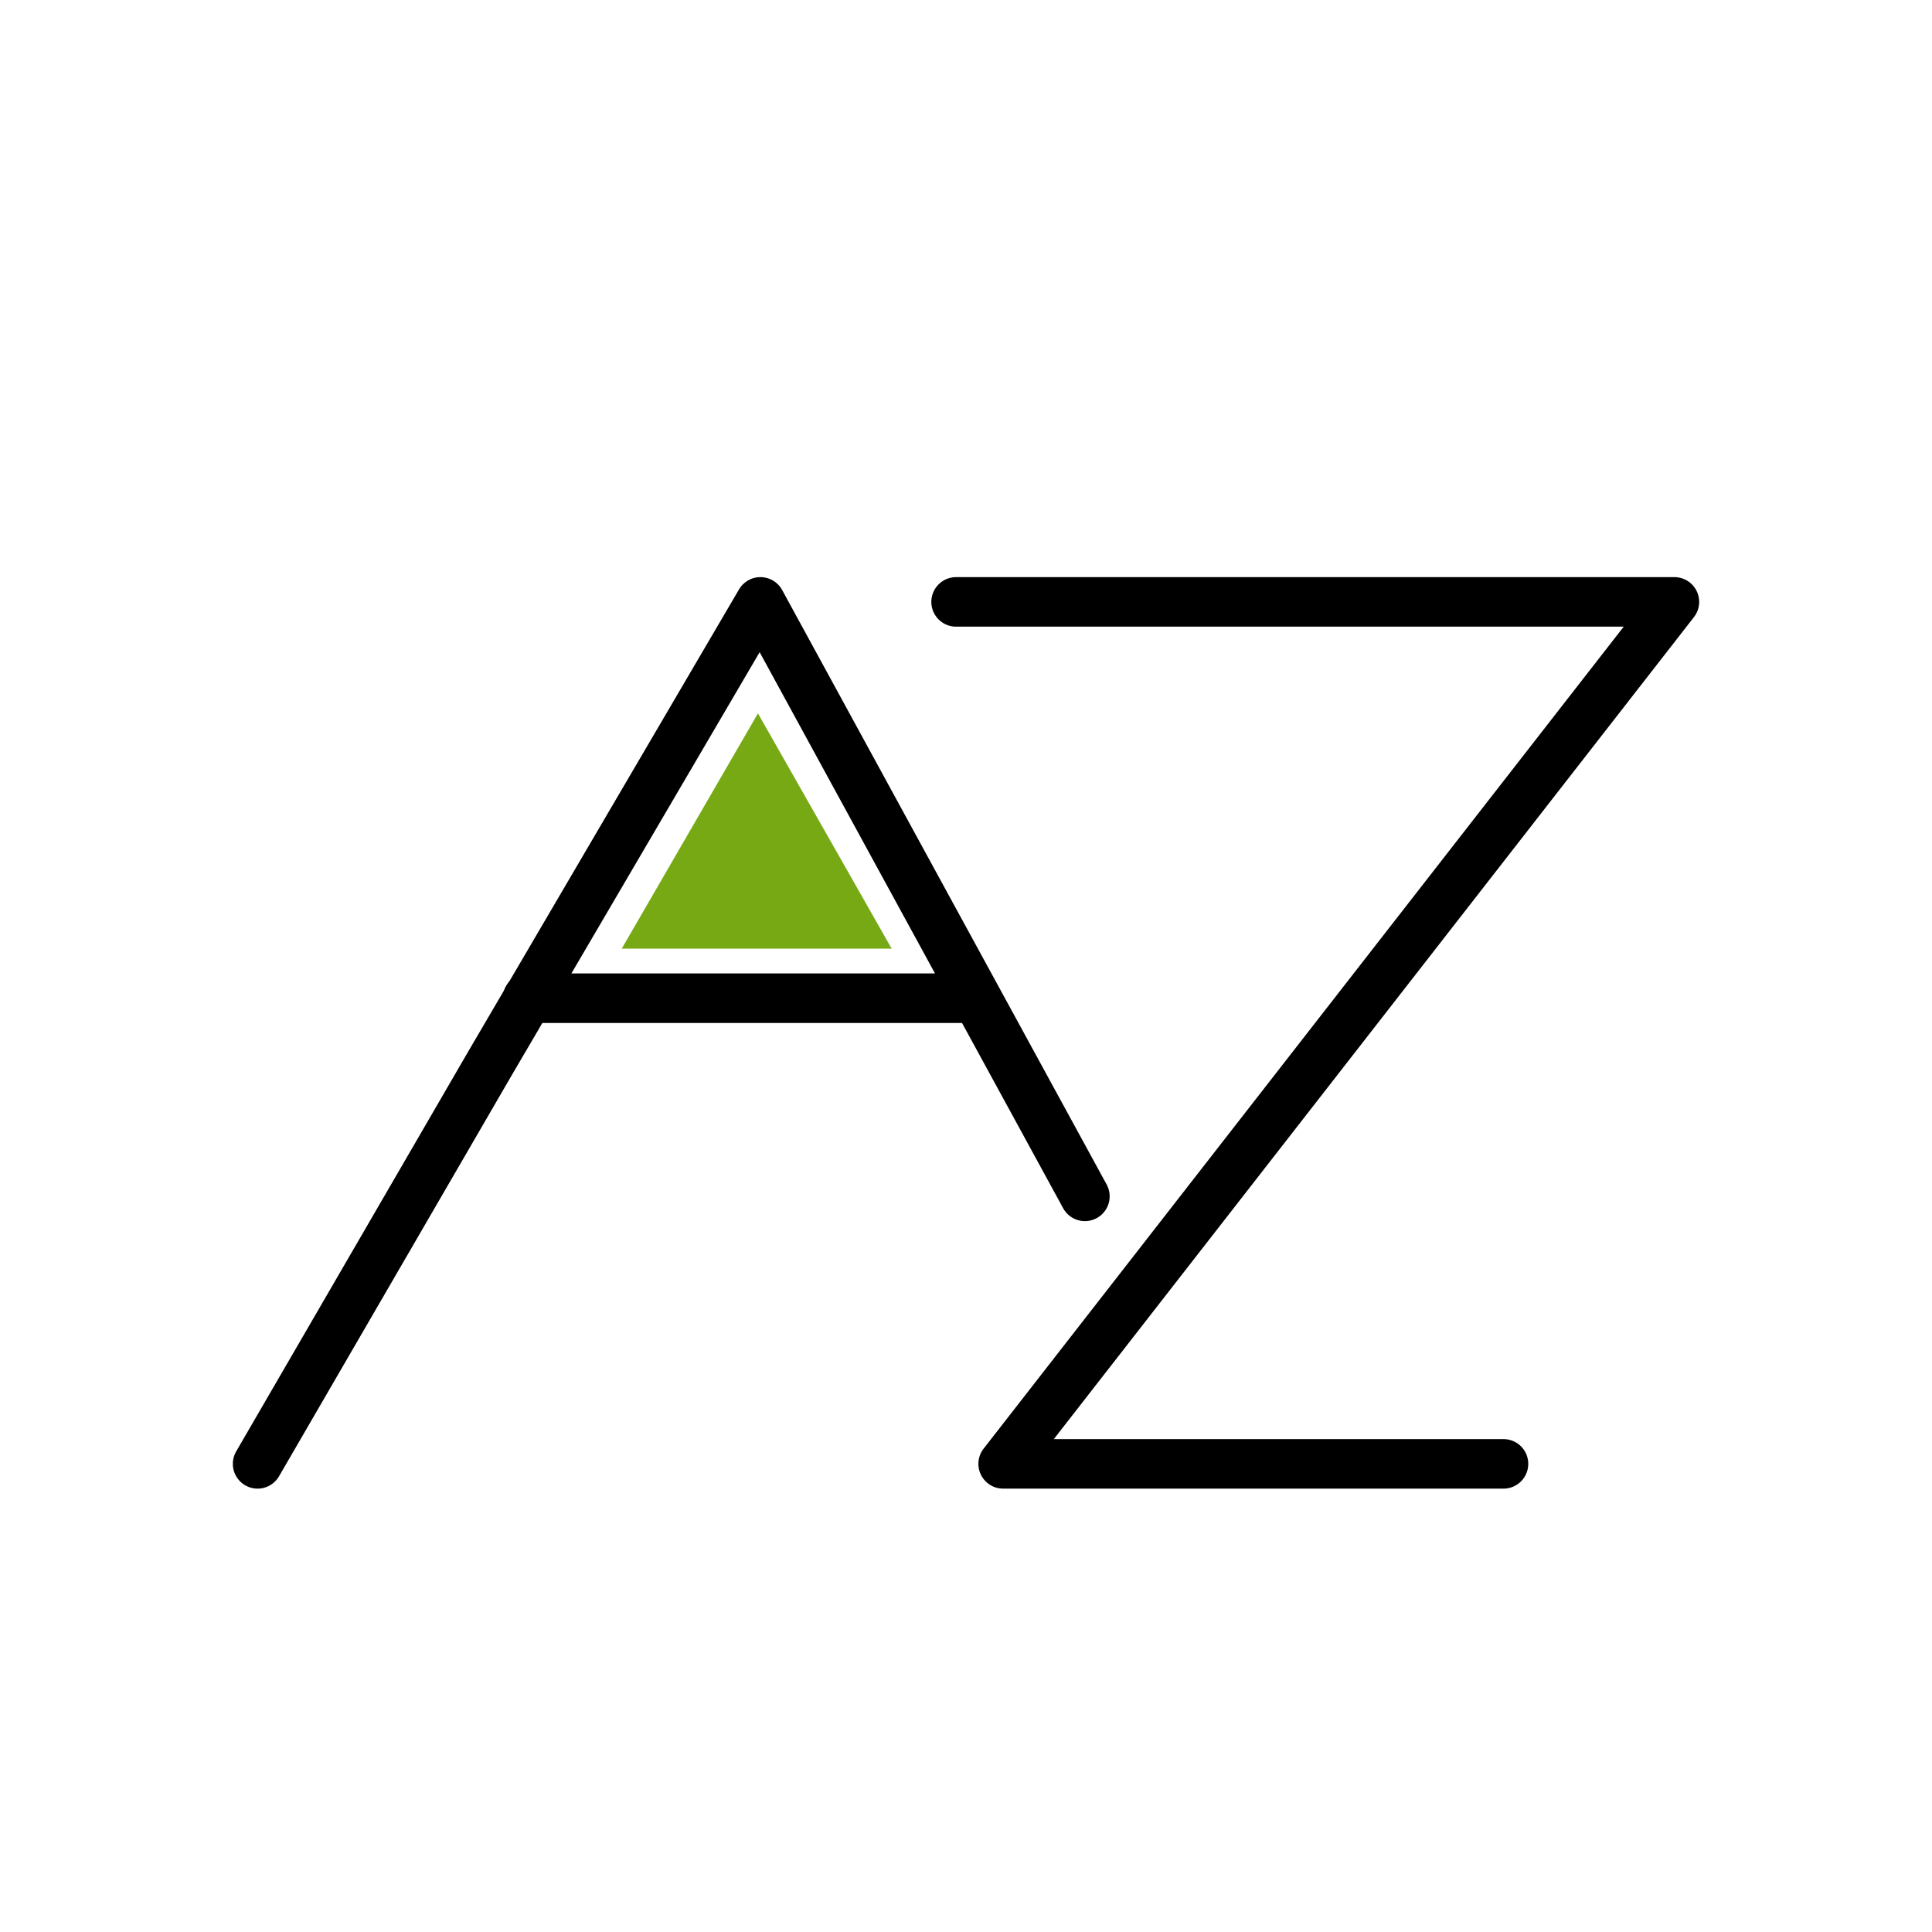 <?xml version="1.0" encoding="UTF-8"?><svg id="a" xmlns="http://www.w3.org/2000/svg" viewBox="0 0 78 78"><polyline points="10.4 59.1 19.8 42.9 30.7 24.3 43.8 48.3" style="fill:none; stroke:#000; stroke-linecap:round; stroke-linejoin:round; stroke-width:2px;"/><polyline points="38.6 24.3 67.6 24.3 40.5 59.1 60.7 59.1" style="fill:none; stroke:#000; stroke-linecap:round; stroke-linejoin:round; stroke-width:2px;"/><line x1="21.3" y1="40.3" x2="39.3" y2="40.3" style="fill:none; stroke:#000; stroke-linecap:round; stroke-linejoin:round; stroke-width:2px;"/><polygon points="30.6 28.8 25.1 38.3 36 38.3 30.6 28.8" style="fill:#77a915; stroke-width:0px;"/></svg>